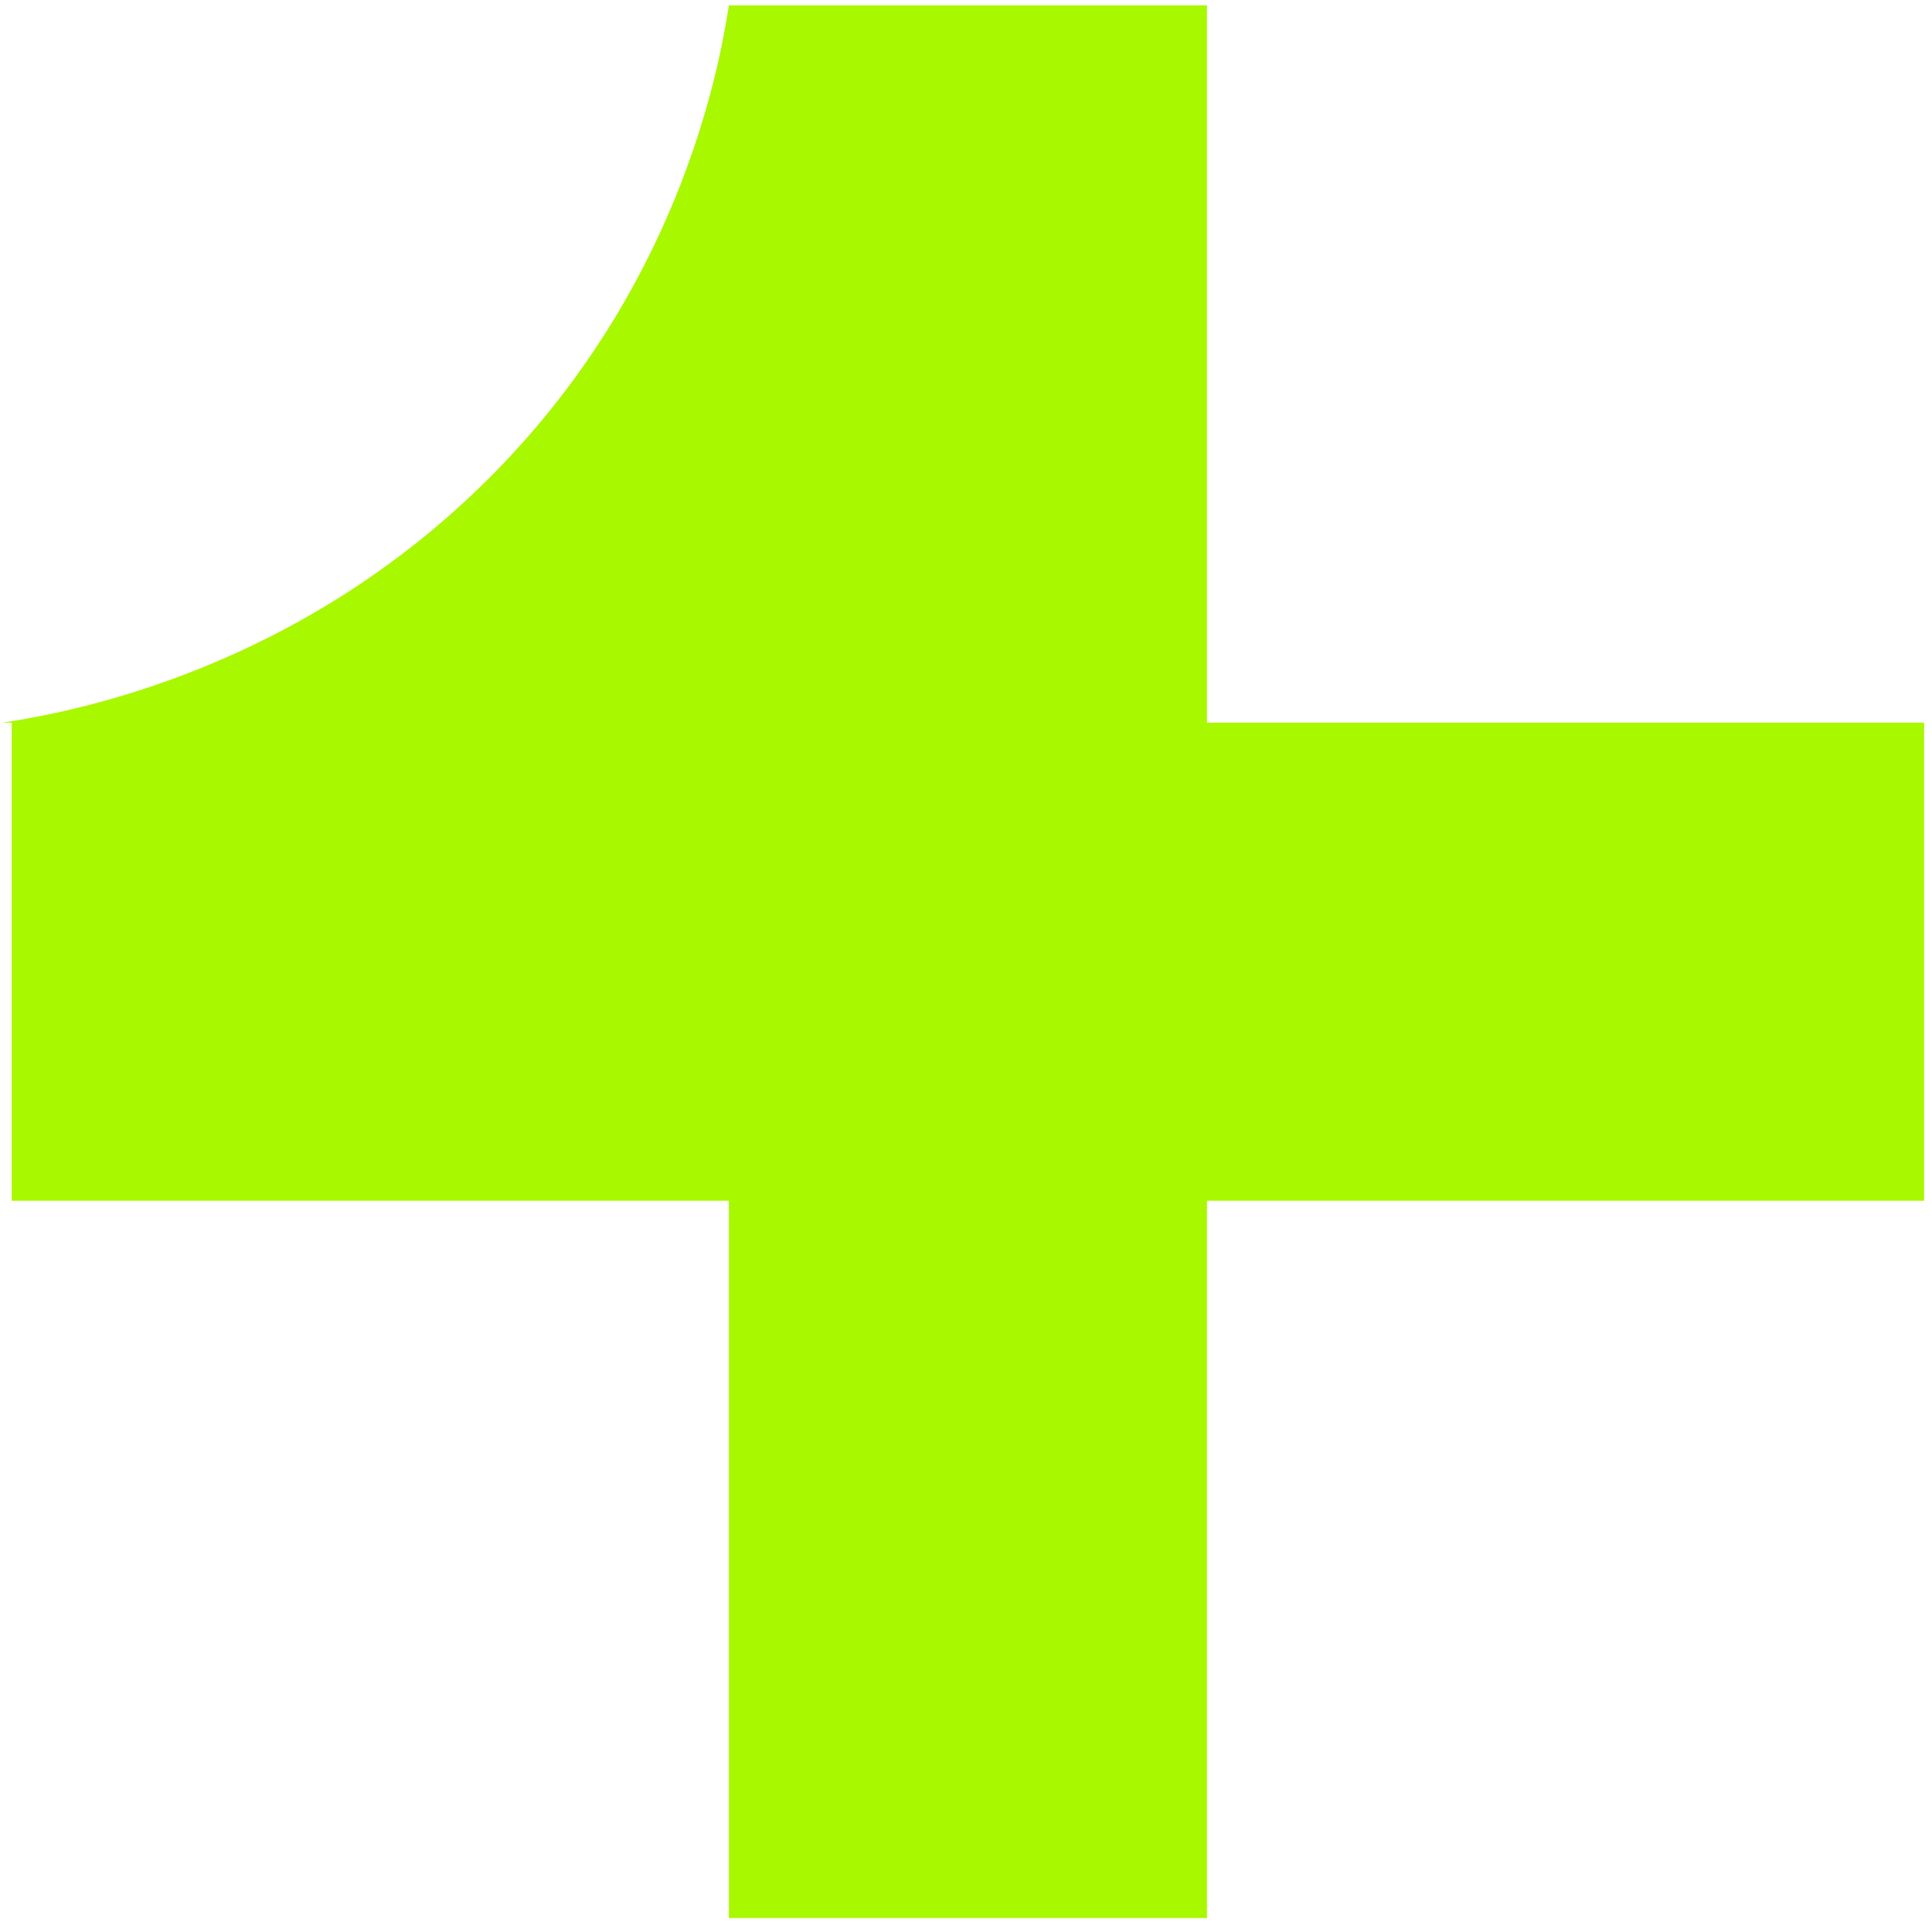 <svg width="216" height="215" viewBox="0 0 216 215" fill="none" xmlns="http://www.w3.org/2000/svg">
<path id="Vector" d="M215.12 80.78V134.23H134.94V214.41H81.49V134.23H1.31V80.78H0.27C8.42 79.56 33.4 74.78 54.76 53.37C75.5 32.59 80.24 8.75 81.49 0.6H134.94V80.78H215.12Z" fill="#A8F800"/>
</svg>

